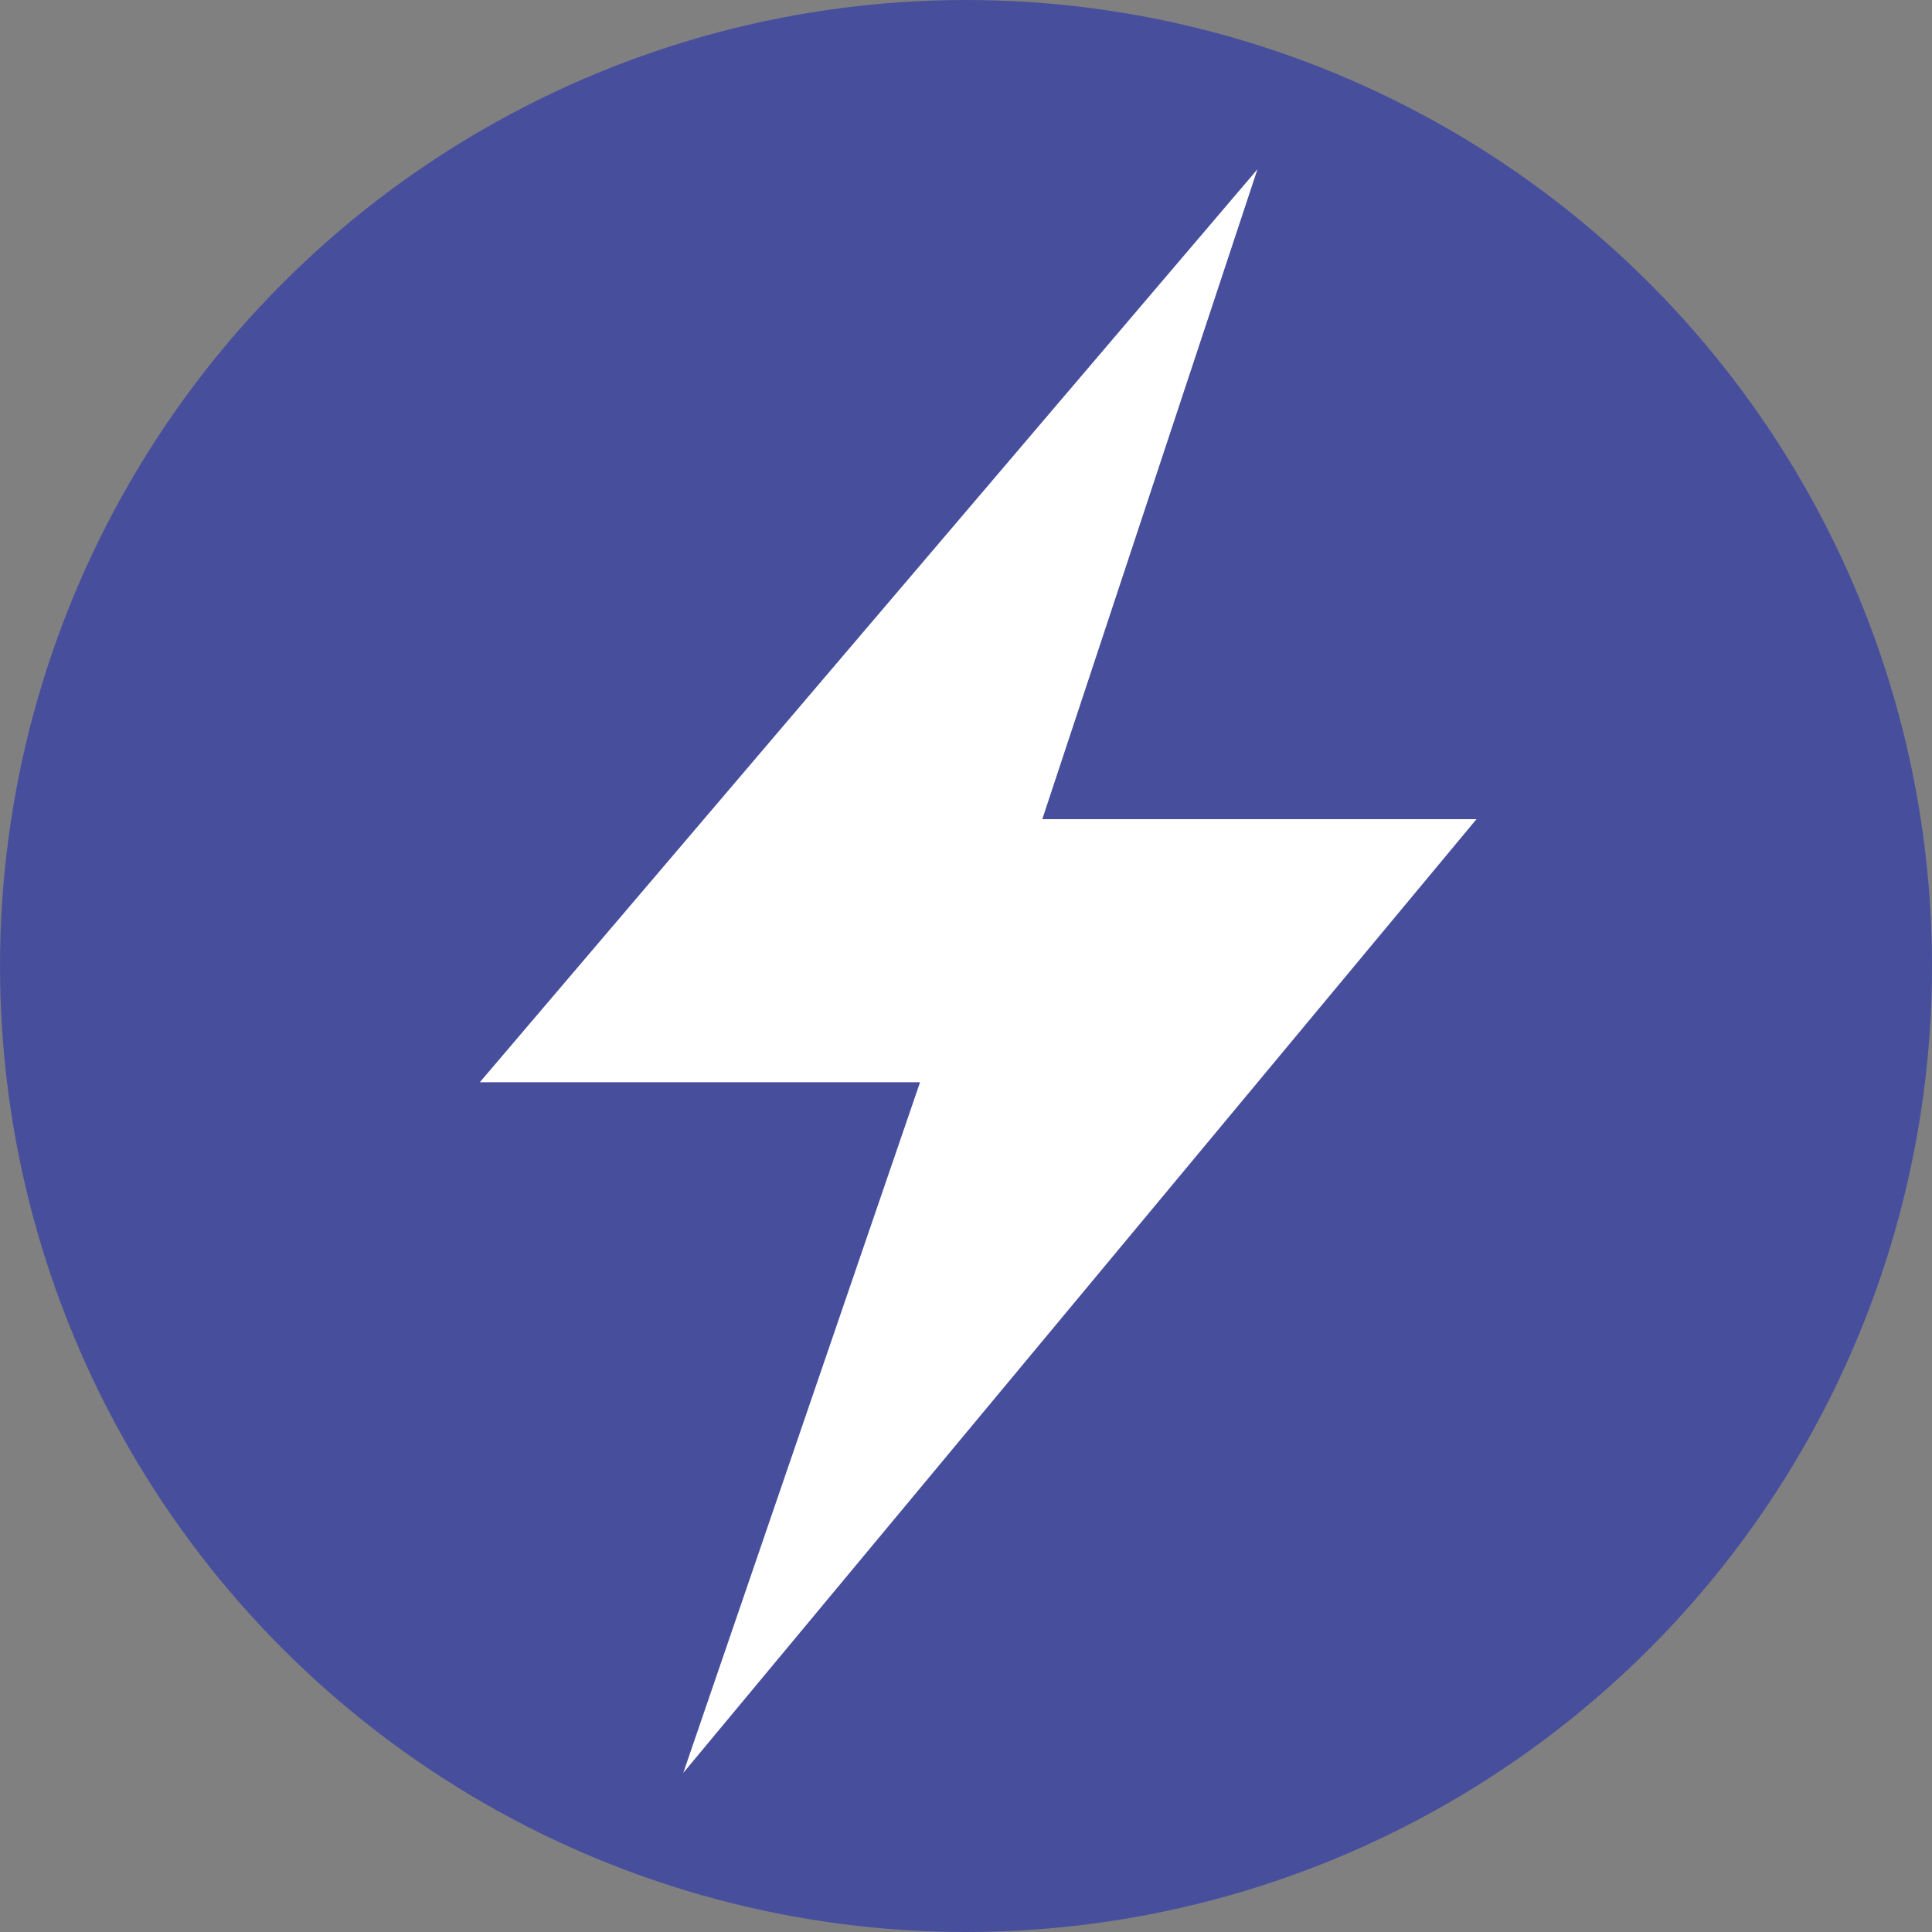 <?xml version="1.0" encoding="UTF-8"?>
<svg id="_Слой_13" data-name="Слой 13" xmlns="http://www.w3.org/2000/svg" viewBox="0 0 70.66 70.66">
  <rect x="0" y="0" width="70.66" height="70.66" fill="#808080" stroke="none"/>
  <defs>
    <style>
      .cls-1 {
        fill: #fff;
      }

      .cls-1, .cls-2 {
        stroke-width: 0px;
      }

      .cls-2 {
        fill: #474f9d;
      }
    </style>
  </defs>
  <circle class="cls-2" cx="35.33" cy="35.33" r="35.33"/>
  <polygon class="cls-1" points="45.99 6.19 17.55 39.58 33.65 39.58 24.99 64.84 54 29.96 38.12 29.96 45.99 6.19"/>
</svg>